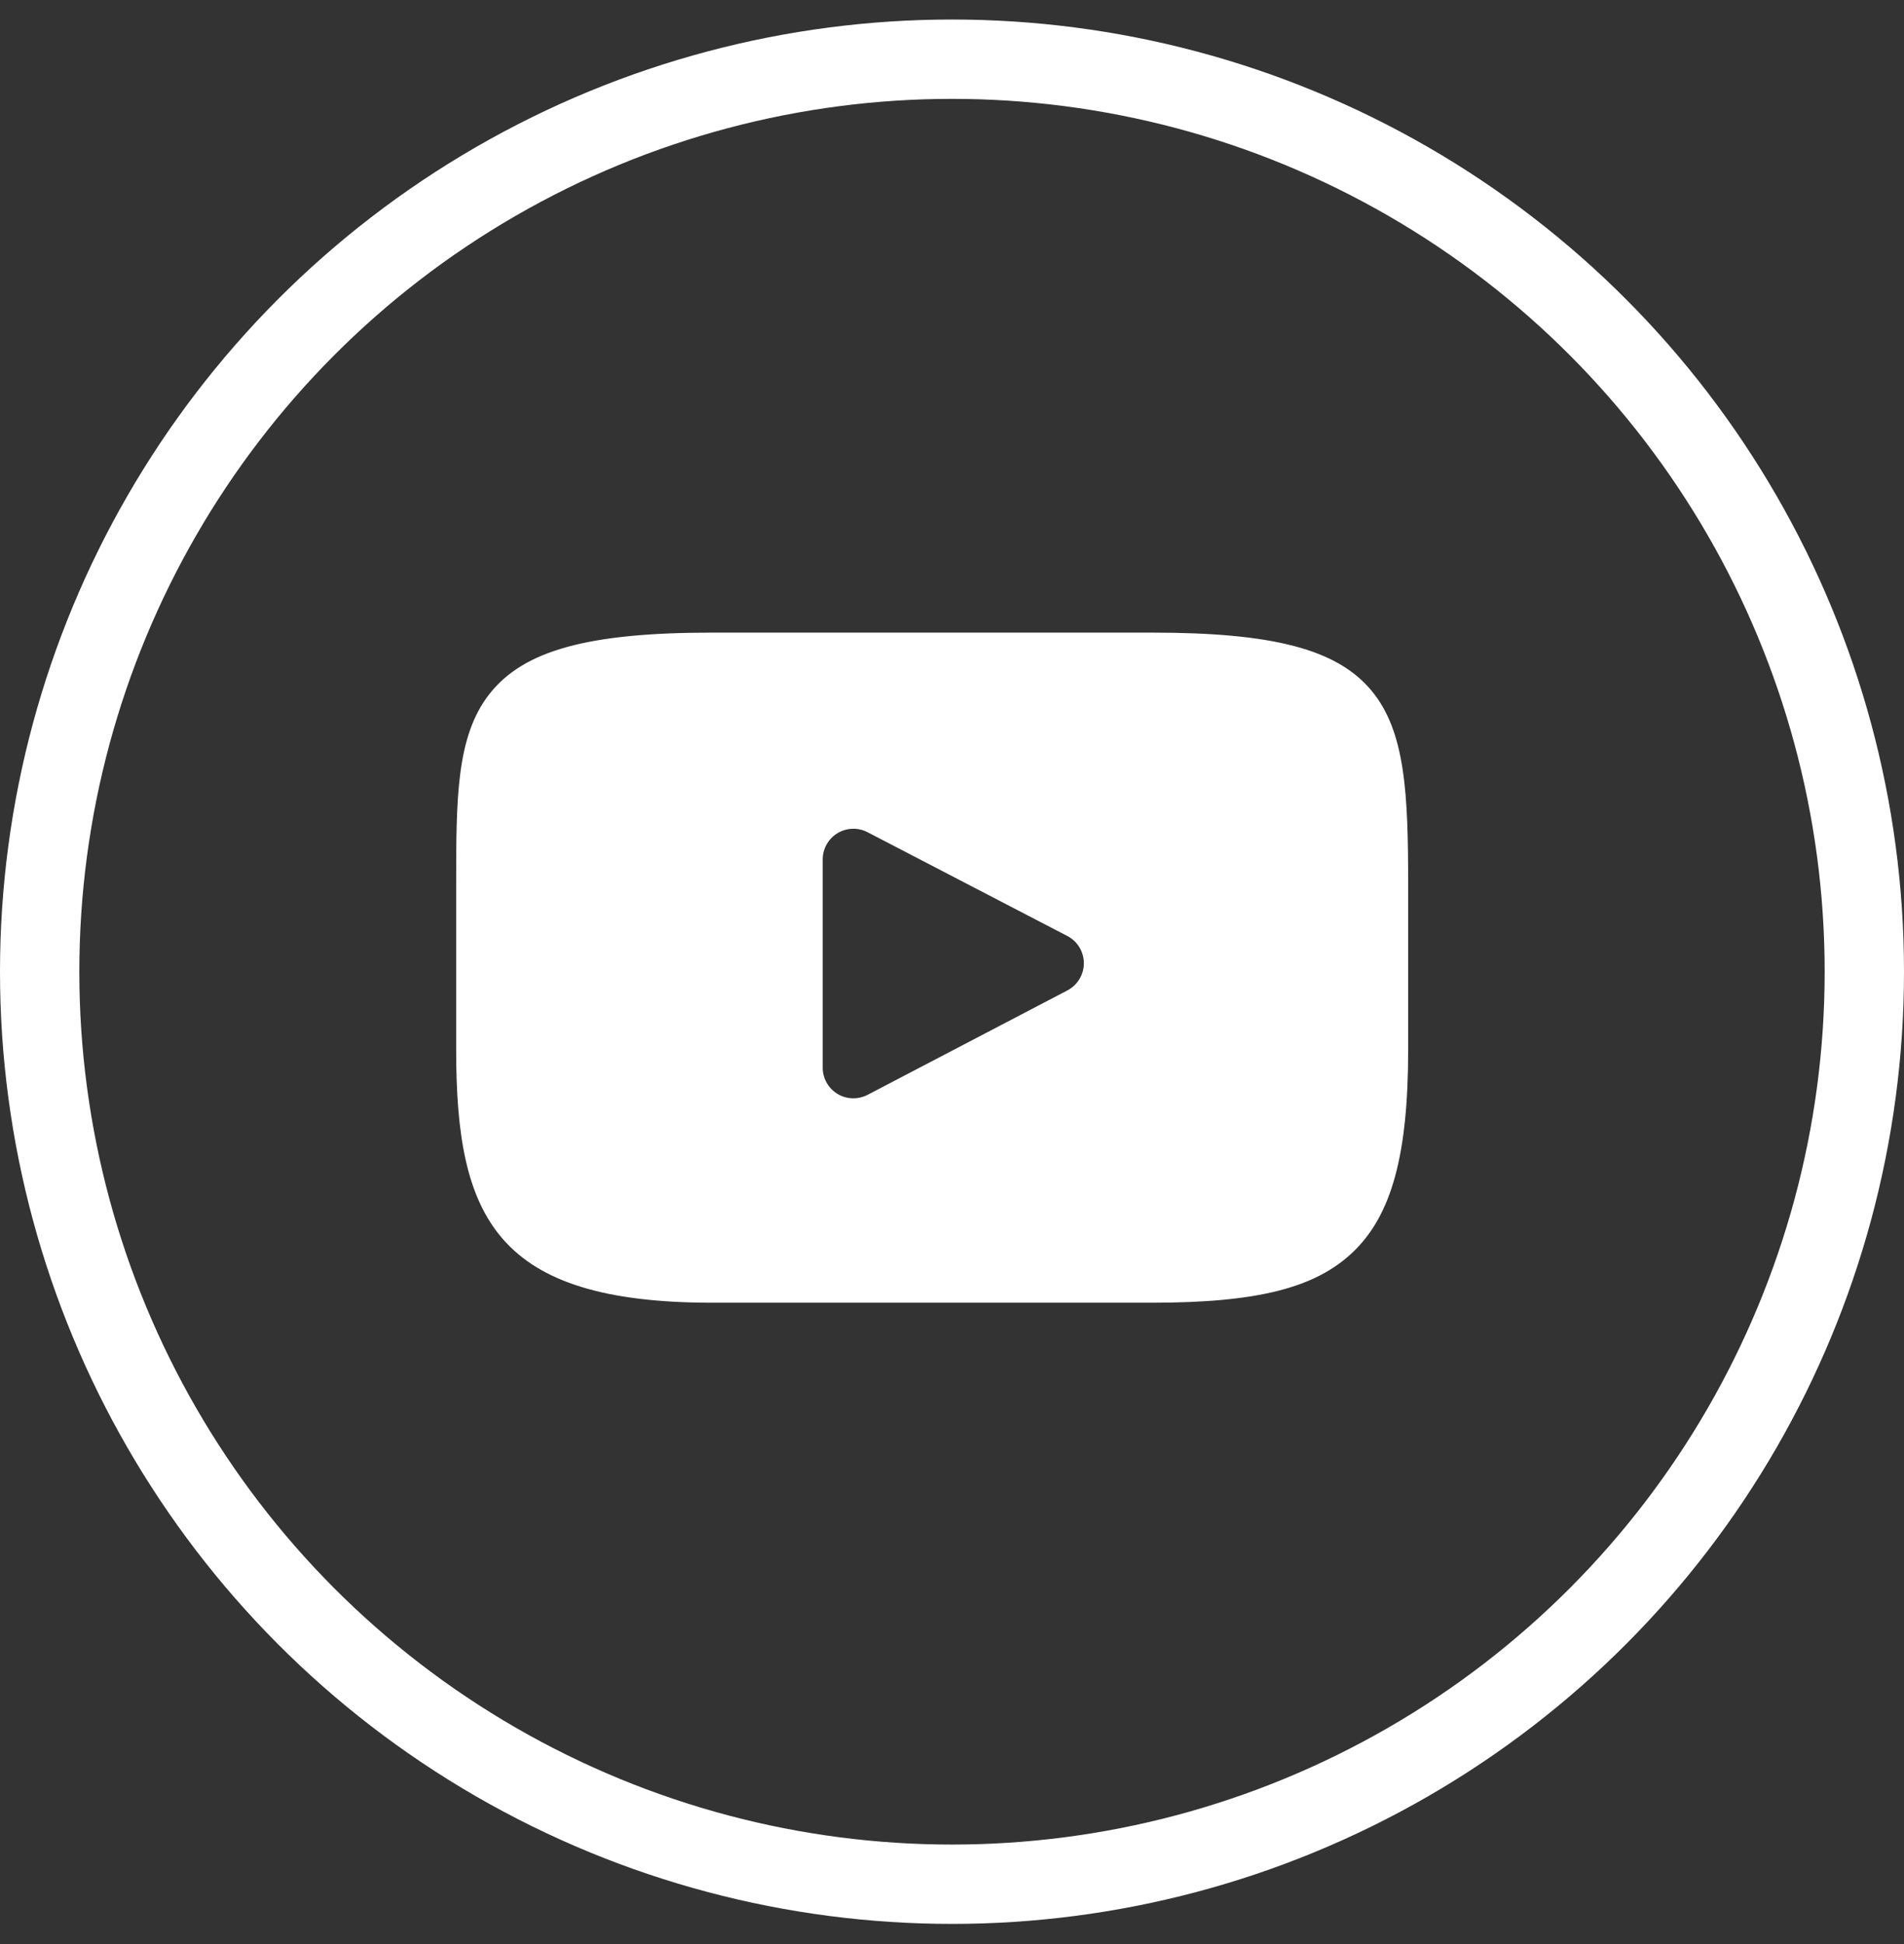 <svg width="48" height="49" viewBox="0 0 48 49" fill="none" xmlns="http://www.w3.org/2000/svg">
<rect x="0" y="0" width="48" height="49" fill="#333333" stroke="none"/>
<g clip-path="url(#clip0_2784_3315)">
<path d="M34.565 17.395C33.698 16.365 32.099 15.945 29.044 15.945H17.956C14.831 15.945 13.204 16.392 12.341 17.489C11.5 18.558 11.5 20.133 11.5 22.313V26.468C11.5 30.691 12.498 32.835 17.956 32.835H29.044C31.693 32.835 33.161 32.465 34.111 31.556C35.084 30.624 35.5 29.102 35.5 26.468V22.313C35.5 20.014 35.435 18.429 34.565 17.395ZM26.908 24.964L21.873 27.595C21.76 27.654 21.637 27.683 21.514 27.683C21.375 27.683 21.236 27.646 21.113 27.572C20.881 27.431 20.74 27.18 20.74 26.909V21.663C20.74 21.393 20.881 21.142 21.112 21.001C21.344 20.861 21.631 20.851 21.871 20.976L26.906 23.591C27.163 23.724 27.323 23.988 27.324 24.277C27.324 24.565 27.164 24.83 26.908 24.964Z" fill="white"/>
</g>
<circle cx="24" cy="24.492" r="23" stroke="white" stroke-width="2"/>
<defs>
<clipPath id="clip0_2784_3315">
<rect width="24" height="24" fill="white" transform="translate(11.5 12.39)"/>
</clipPath>
</defs>
</svg>
